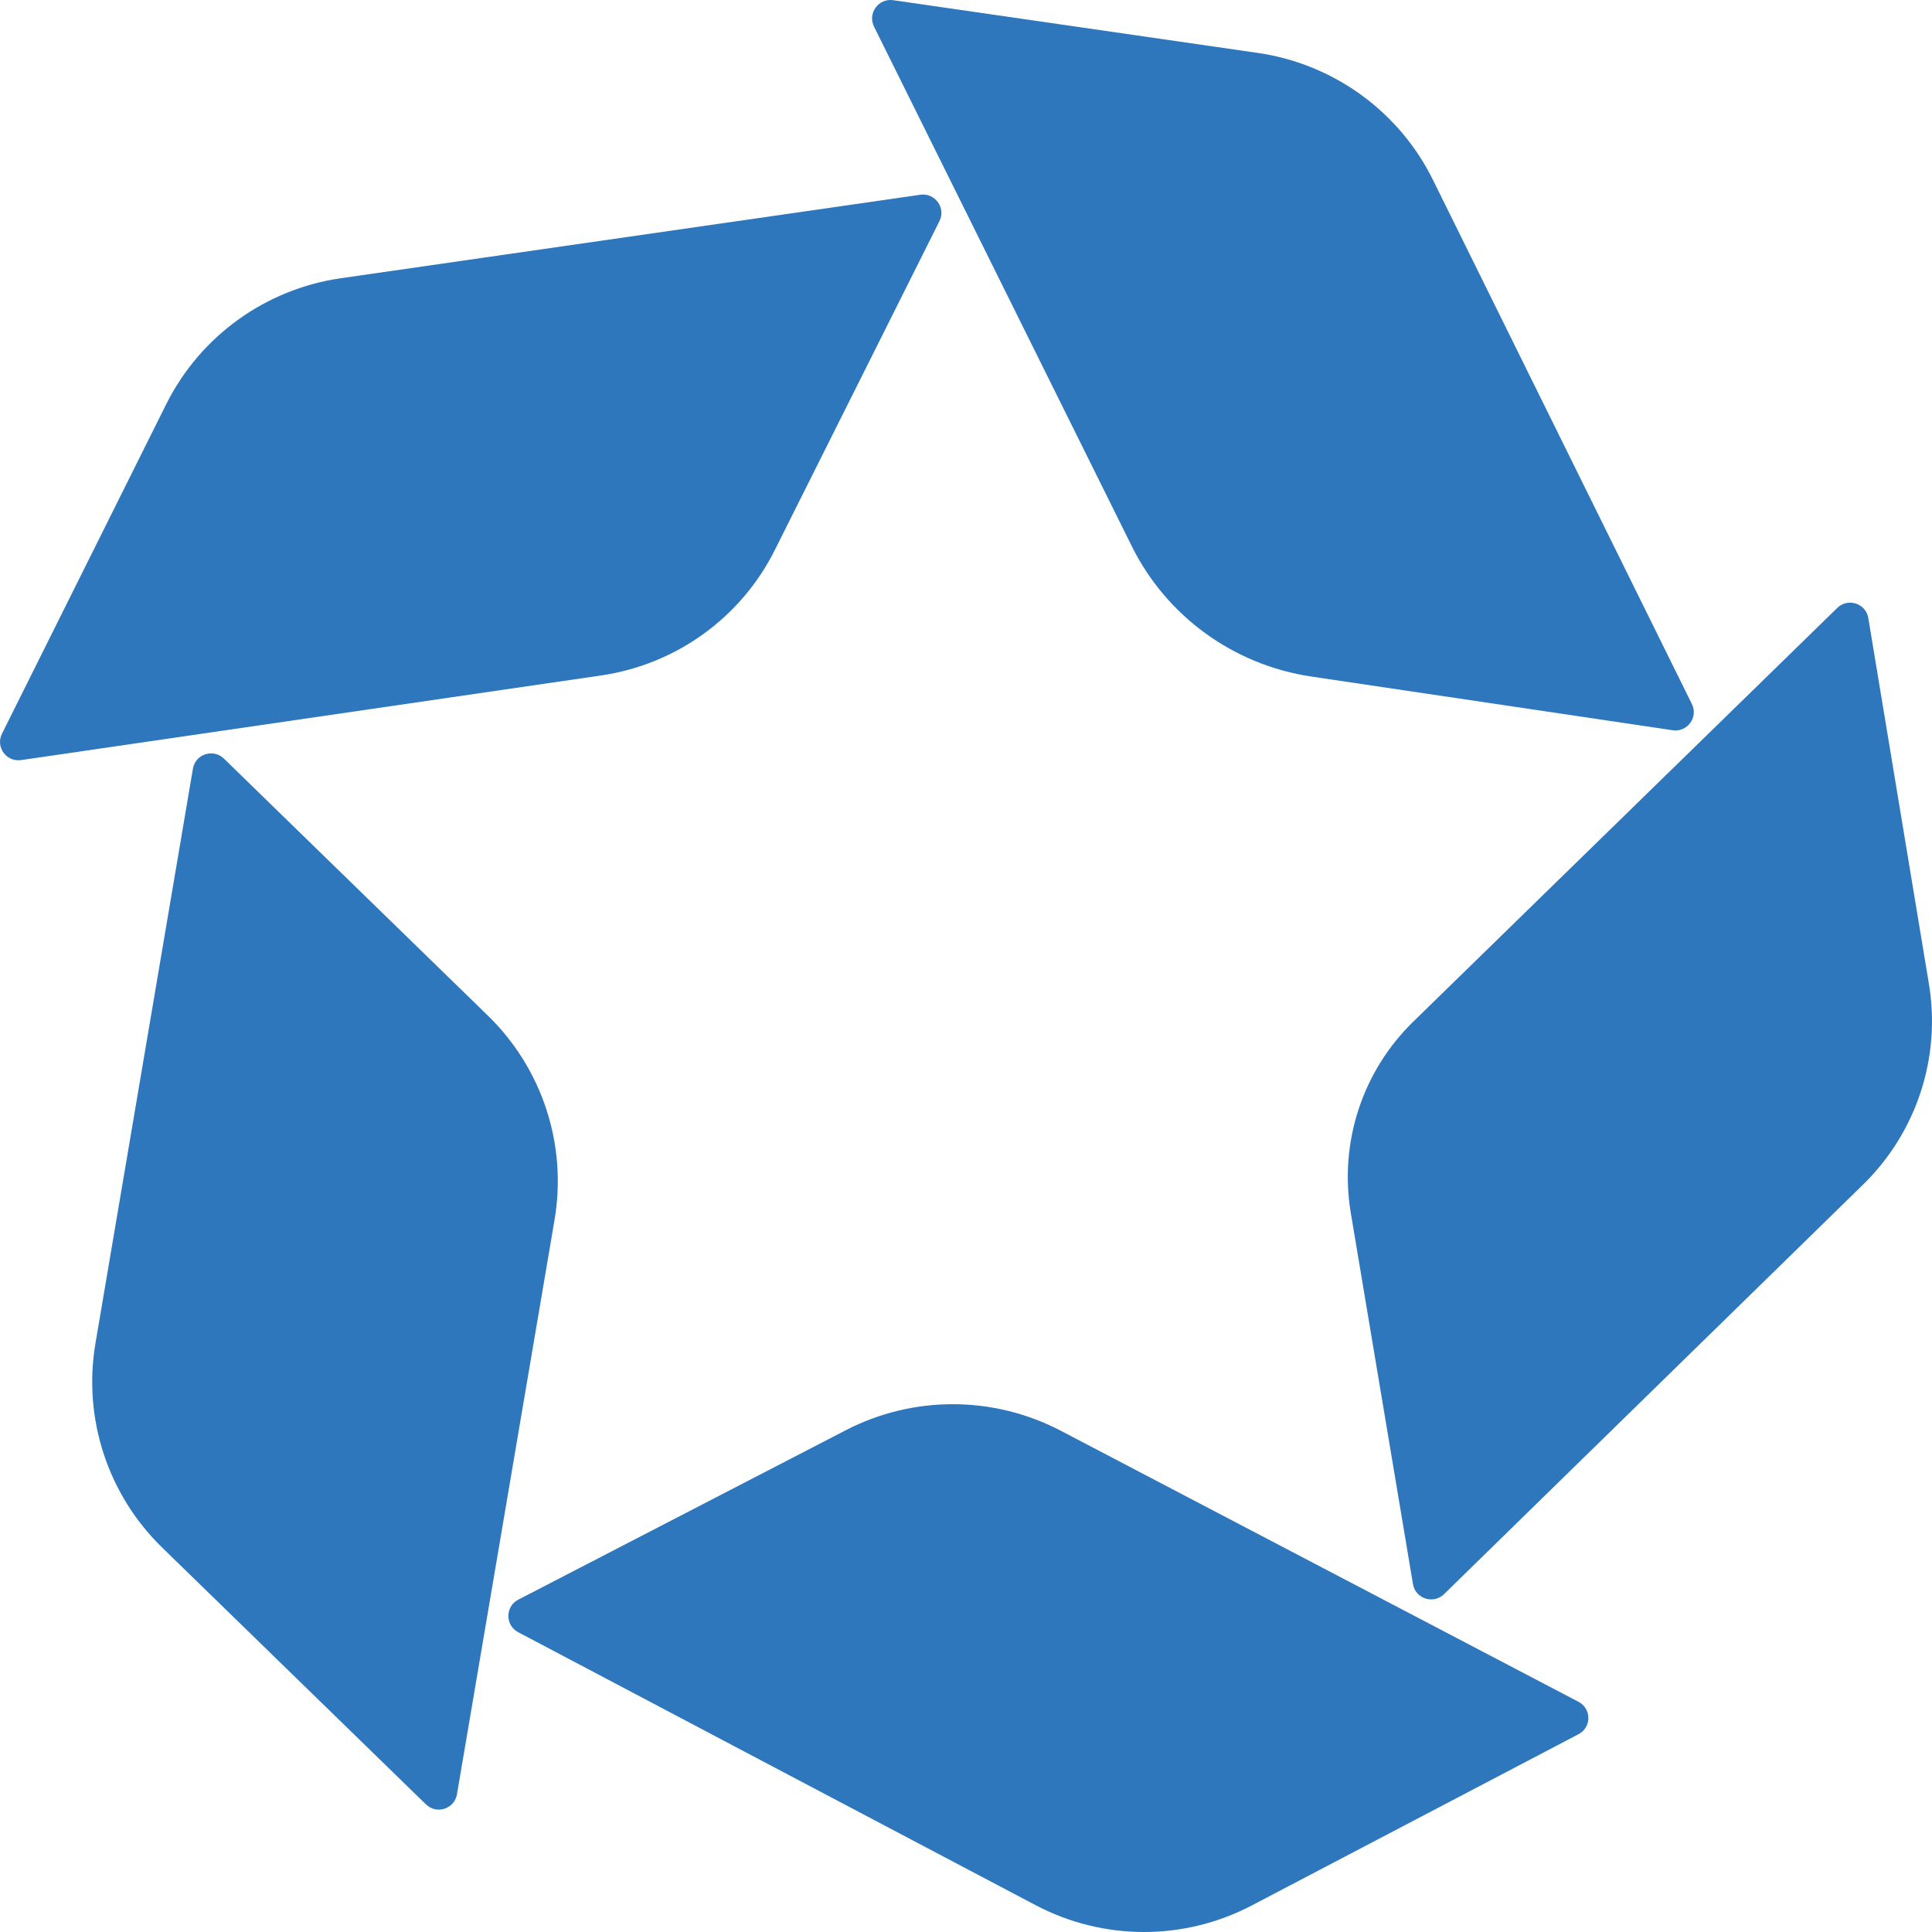 <svg width="32" height="32" viewBox="0 0 32 32" fill="none" xmlns="http://www.w3.org/2000/svg">
<path d="M20.736 31.559L26.143 28.725C26.363 28.611 26.363 28.299 26.143 28.186L17.569 23.697C16.456 23.116 15.127 23.11 14.009 23.689L8.585 26.495C8.366 26.608 8.366 26.92 8.582 27.034C11.436 28.54 14.29 30.047 17.148 31.553C18.272 32.147 19.612 32.149 20.736 31.559Z" fill="#2F77BC"/>
<path d="M2.685 25.632L7.054 29.885C7.23 30.058 7.529 29.962 7.569 29.718L9.185 20.204C9.396 18.965 8.983 17.699 8.081 16.822L3.71 12.566C3.533 12.393 3.235 12.49 3.195 12.734L1.581 22.25C1.371 23.49 1.783 24.753 2.685 25.632Z" fill="#2F77BC"/>
<path d="M22.373 20.088L23.403 26.236C23.443 26.48 23.742 26.577 23.918 26.404C26.232 24.143 28.546 21.881 30.859 19.62C31.744 18.755 32.151 17.515 31.949 16.297L30.945 10.237C30.905 9.993 30.606 9.897 30.43 10.07L23.417 16.913C22.566 17.736 22.179 18.922 22.373 20.088Z" fill="#2F77BC"/>
<path d="M2.754 6.693L0.033 12.152C-0.078 12.374 0.107 12.626 0.352 12.589L9.954 11.188C11.2 11.006 12.276 10.229 12.836 9.105L15.56 3.663C15.671 3.442 15.486 3.189 15.241 3.226L5.648 4.608C4.399 4.787 3.317 5.567 2.754 6.693Z" fill="#2F77BC"/>
<path d="M21.715 11.205L27.703 12.095C27.948 12.132 28.133 11.88 28.022 11.659L23.733 2.977C23.173 1.845 22.088 1.059 20.836 0.877L14.794 0.003C14.55 -0.031 14.368 0.219 14.476 0.44L18.744 9.043C19.319 10.206 20.429 11.012 21.715 11.205Z" fill="#2F77BC"/>
</svg>
